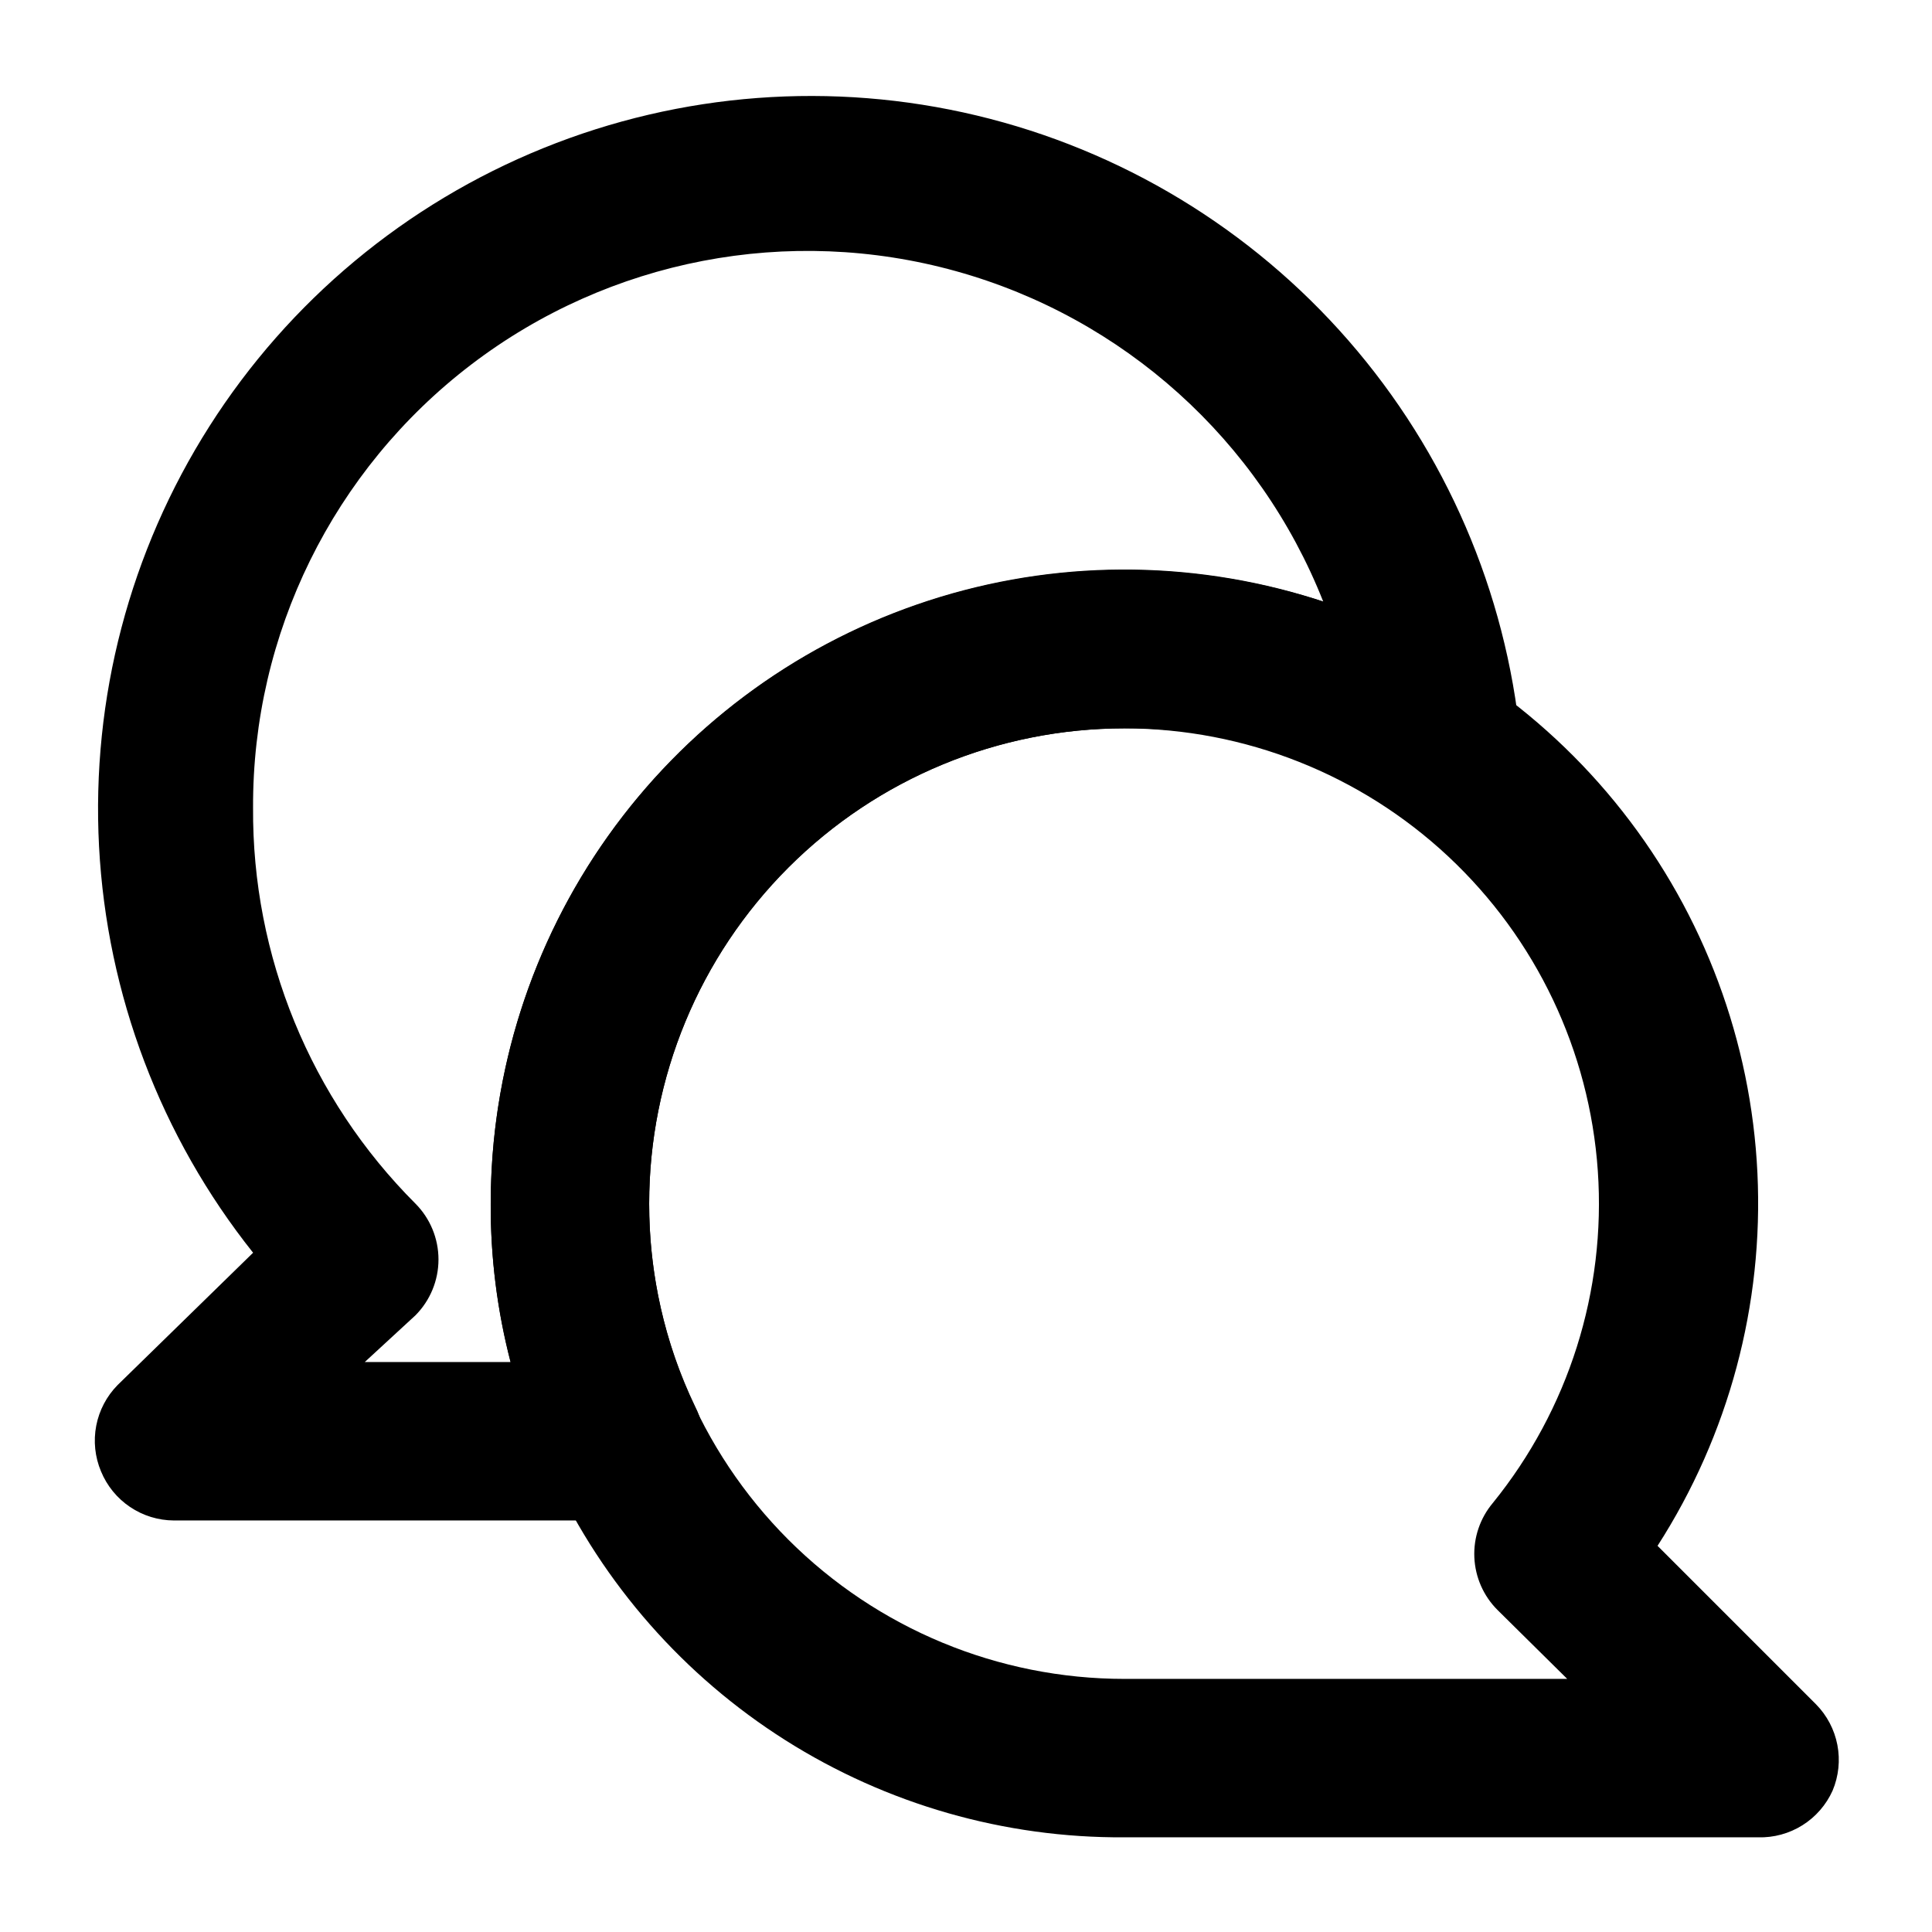 <?xml version="1.0" encoding="UTF-8"?>
<!-- Uploaded to: ICON Repo, www.svgrepo.com, Generator: ICON Repo Mixer Tools -->
<svg fill="#000000" width="800px" height="800px" version="1.1" viewBox="144 144 512 512" xmlns="http://www.w3.org/2000/svg">
 <g>
  <path d="m309.31 546.94h-119.23c-4.144-0.02-8.191-1.266-11.625-3.582-3.438-2.316-6.113-5.598-7.688-9.43-1.609-3.824-2.047-8.039-1.262-12.109 0.785-4.074 2.758-7.82 5.668-10.773l35.898-35.059c-24.48-30.766-38.75-68.406-40.824-107.67-2.07-39.266 8.16-78.195 29.266-111.37 21.105-33.176 52.035-58.938 88.48-73.695 36.445-14.762 76.586-17.781 114.83-8.645 38.242 9.137 72.68 29.98 98.516 59.621 25.836 29.641 41.777 66.602 45.605 105.73 0.492 5.348-1.086 10.676-4.402 14.895-3.32 4.219-8.129 7.008-13.441 7.789-5.309 0.781-10.719-0.5-15.113-3.582-21.148-14.602-46.301-22.301-72-22.039-33.406 0-65.441 13.27-89.062 36.891-23.621 23.621-36.891 55.656-36.891 89.062-0.035 18.598 4.125 36.969 12.176 53.738 1.684 3.281 2.473 6.949 2.289 10.637-0.184 3.684-1.336 7.258-3.34 10.355-3.992 5.91-10.711 9.387-17.844 9.234zm-68.645-41.984h38.625c-3.551-13.707-5.312-27.82-5.246-41.98 0-44.543 17.691-87.258 49.188-118.75 31.492-31.496 74.207-49.188 118.75-49.188 17.895 0.023 35.672 2.856 52.688 8.395-16.918-42.809-52.918-75.215-97.266-87.555-44.348-12.344-91.914-3.188-128.52 24.73-36.598 27.918-58 71.375-57.82 117.41-0.281 39.336 15.219 77.145 43.035 104.96 3.906 3.93 6.102 9.25 6.102 14.797 0 5.547-2.195 10.867-6.102 14.801z"/>
  <path d="m609.92 630.91h-167.93c-31.797 0.199-62.984-8.734-89.852-25.738-26.867-17.008-48.285-41.371-61.711-70.195-10.891-22.434-16.492-47.066-16.375-72-0.023-34.926 10.844-68.988 31.086-97.449 20.242-28.461 48.855-49.902 81.855-61.336 33-11.438 68.742-12.305 102.26-2.473 33.512 9.828 63.125 29.859 84.723 57.309 21.594 27.449 34.094 60.945 35.758 95.832 1.668 34.883-7.586 69.422-26.469 98.801l41.984 41.984c2.914 2.953 4.887 6.699 5.672 10.773 0.785 4.07 0.344 8.285-1.262 12.109-1.699 3.781-4.481 6.977-7.992 9.18-3.512 2.203-7.598 3.32-11.742 3.203zm-167.93-293.89c-33.406 0-65.441 13.27-89.062 36.891-23.621 23.621-36.891 55.656-36.891 89.062 0 33.402 13.27 65.438 36.891 89.059s55.656 36.891 89.062 36.891h117.34l-18.473-18.262c-3.719-3.711-5.906-8.68-6.141-13.926-0.234-5.246 1.508-10.387 4.883-14.414 20.078-24.754 30.027-56.199 27.84-87.996s-16.352-61.582-39.633-83.352c-23.281-21.77-53.949-33.902-85.82-33.953z"/>
 </g>
</svg>